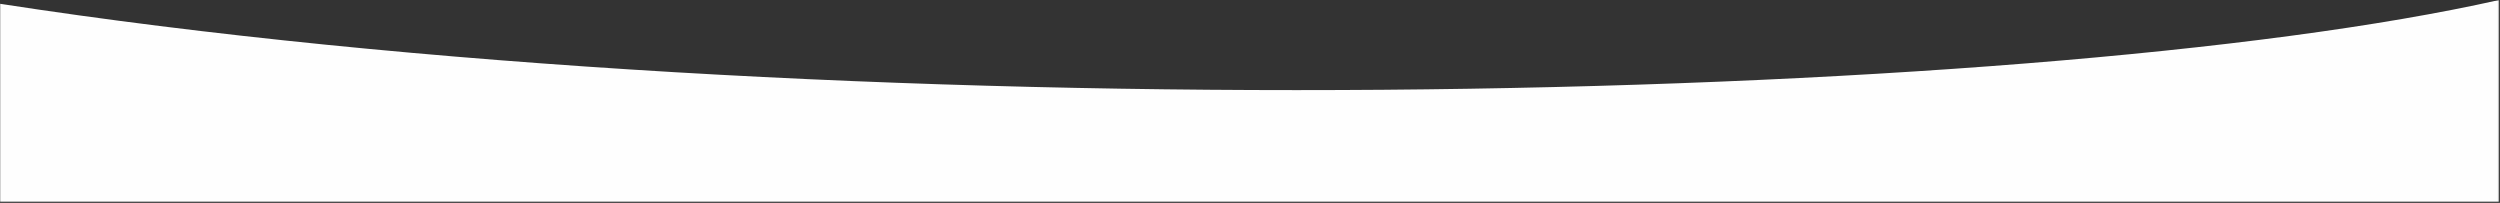 <svg viewBox="0 0 1442 117" xmlns="http://www.w3.org/2000/svg" xmlns:xlink="http://www.w3.org/1999/xlink"><rect x="0" y="0" width="1442" height="117" fill="#333333" stroke="none"/><title>imageborder-wit</title><defs><path id="a" d="M1441.49 286.33H0V0h1441.49z"/></defs><g fill="none" fill-rule="evenodd"><mask id="b" fill="#fff"><use xlink:href="#a"/></mask><path d="M1441.49.002C1168.617 61.278 479.015 76.084 0 2.182v114.147h1441.49V0z" fill="#FEFEFE" mask="url(#b)"/></g></svg>